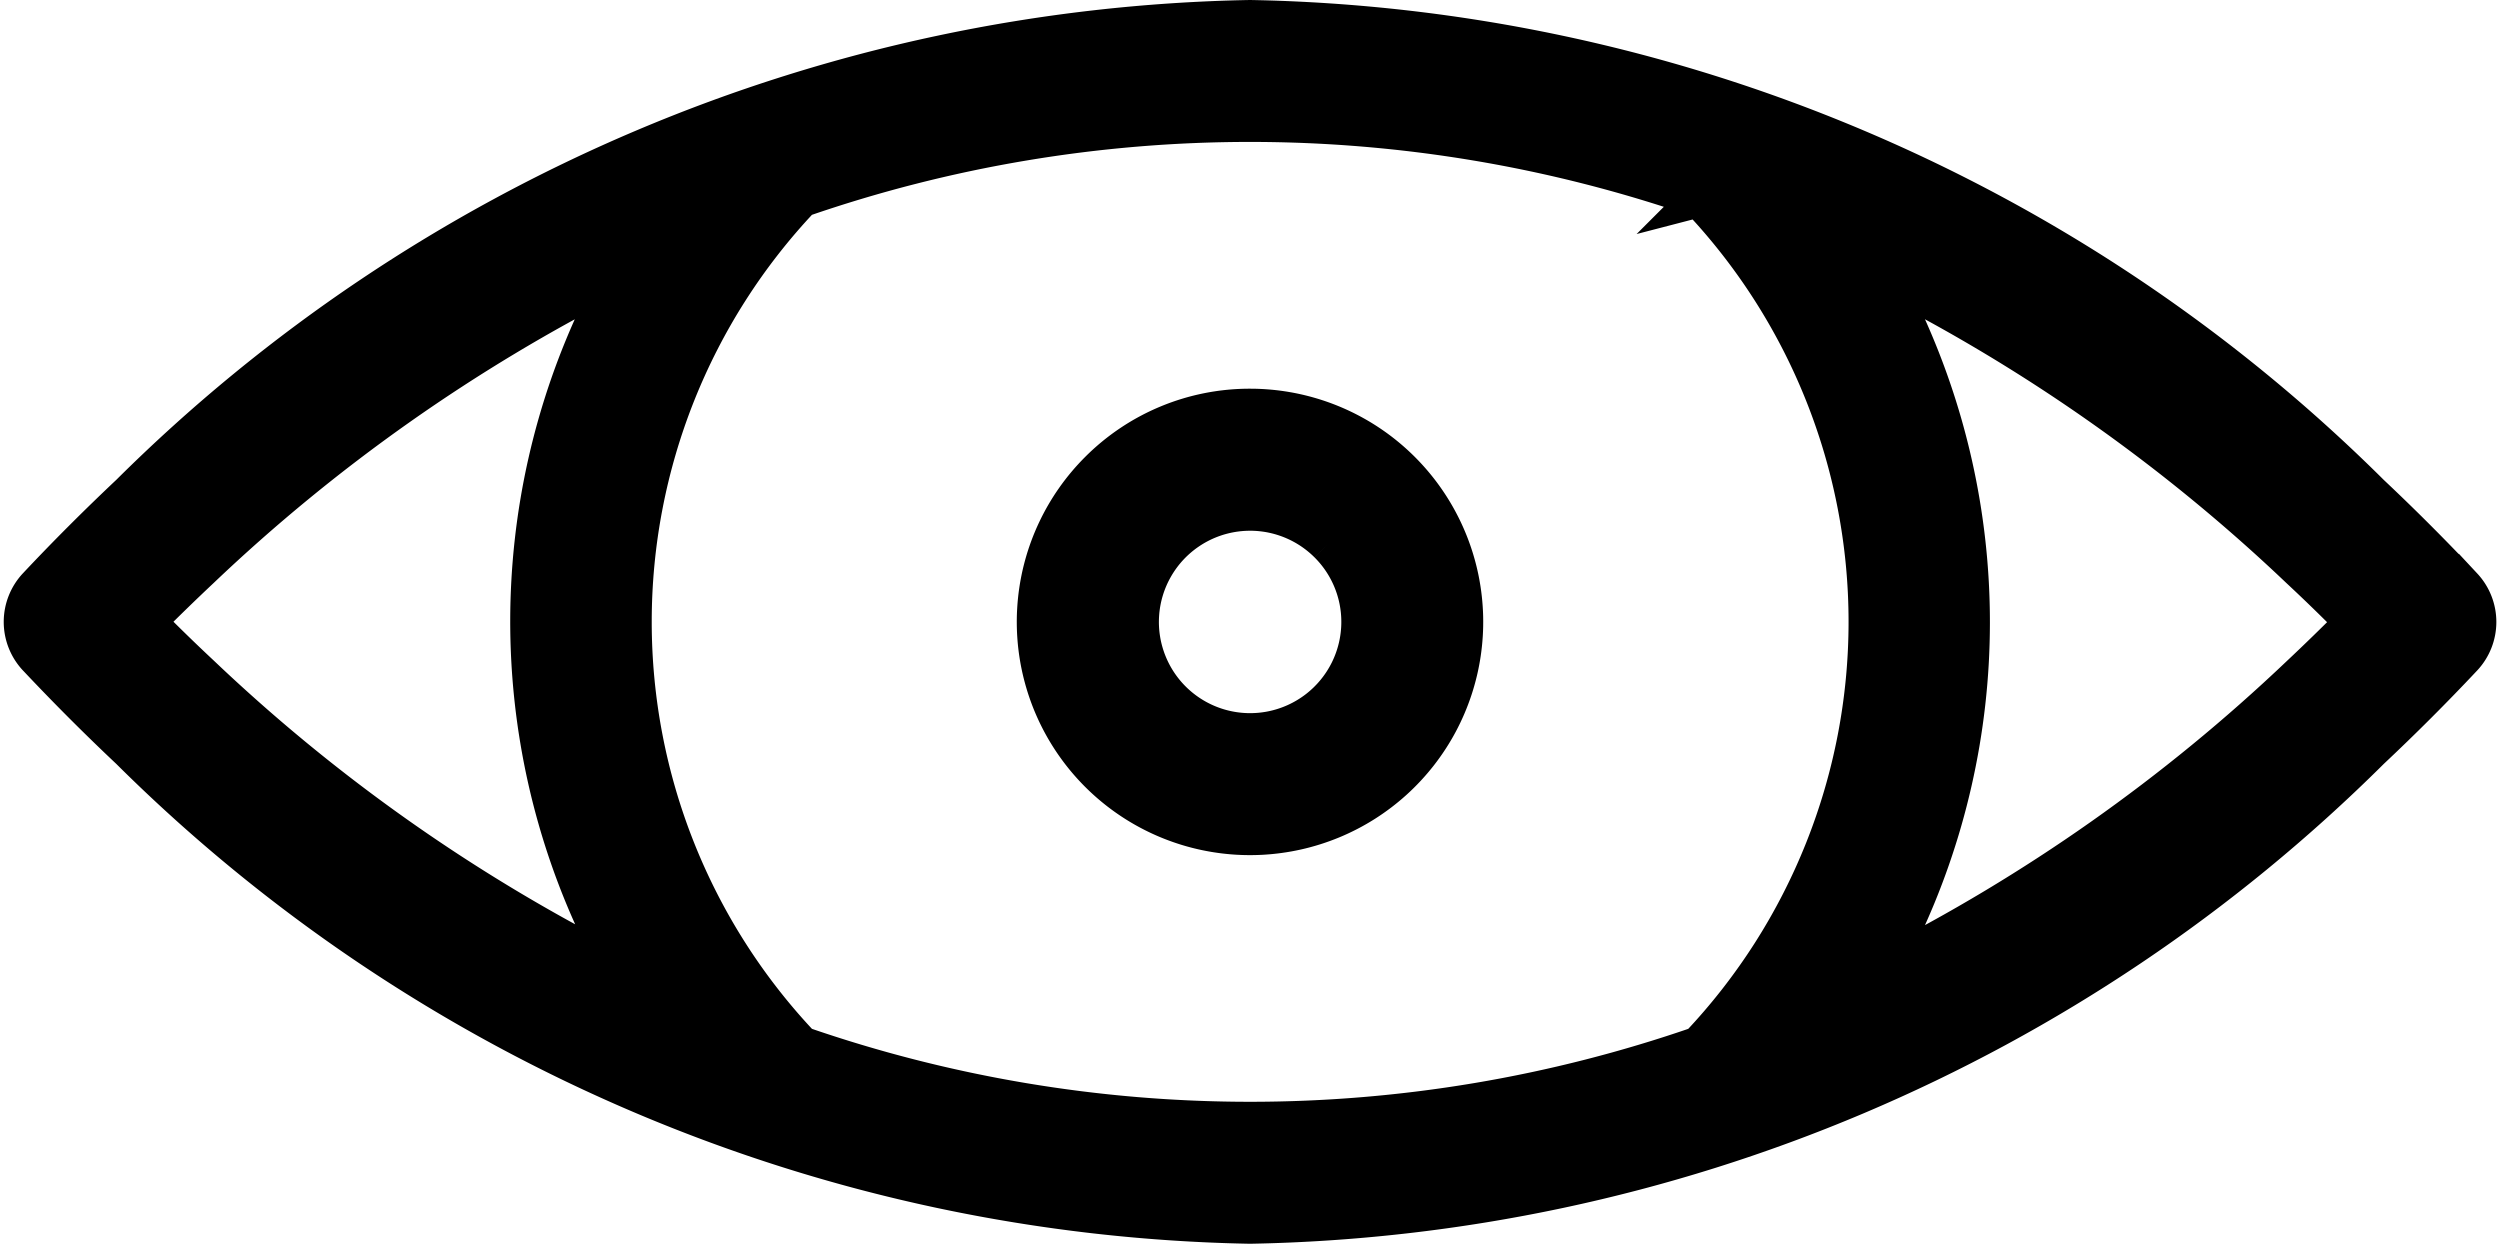 <?xml version="1.0" encoding="UTF-8"?> <svg xmlns="http://www.w3.org/2000/svg" width="33.413" height="16.624" viewBox="0 0 33.413 16.624"><path id="noun-eye-5555918" d="M67.76,331.244q-.357-.362-.72-.7a23.291,23.291,0,0,0-5.572-3.926,9.471,9.471,0,0,1,.471.988,9.628,9.628,0,0,1-.47,8.271,23.311,23.311,0,0,0,5.572-3.925q.363-.341.719-.7Zm-14.744-2.867a2.867,2.867,0,1,1-2.028.84A2.859,2.859,0,0,1,53.016,328.377Zm1.039,1.828a1.469,1.469,0,1,0,.431,1.039A1.464,1.464,0,0,0,54.055,330.205Zm4.954-4.618a18.324,18.324,0,0,0-11.988,0,8.23,8.23,0,0,0,0,11.312,18.327,18.327,0,0,0,11.992,0,8.229,8.229,0,0,0,0-11.313Zm-14.445,1.029a23.3,23.3,0,0,0-5.57,3.925q-.363.341-.72.7.357.362.719.7a23.3,23.3,0,0,0,5.571,3.925,9.765,9.765,0,0,1-.47-.986,9.629,9.629,0,0,1,.47-8.272Zm23.43,2.909q.627.59,1.236,1.237l.005.005a.7.7,0,0,1,0,.955c-.406.432-.821.846-1.24,1.24a21.819,21.819,0,0,1-14.979,6.343,21.818,21.818,0,0,1-14.979-6.343c-.417-.393-.83-.806-1.235-1.236l-.005-.005a.7.7,0,0,1,0-.955c.406-.432.821-.846,1.24-1.241a21.817,21.817,0,0,1,14.979-6.343,21.815,21.815,0,0,1,14.978,6.343Z" transform="translate(-36.309 -322.932)" stroke="#000" stroke-width="0.5"></path></svg> 